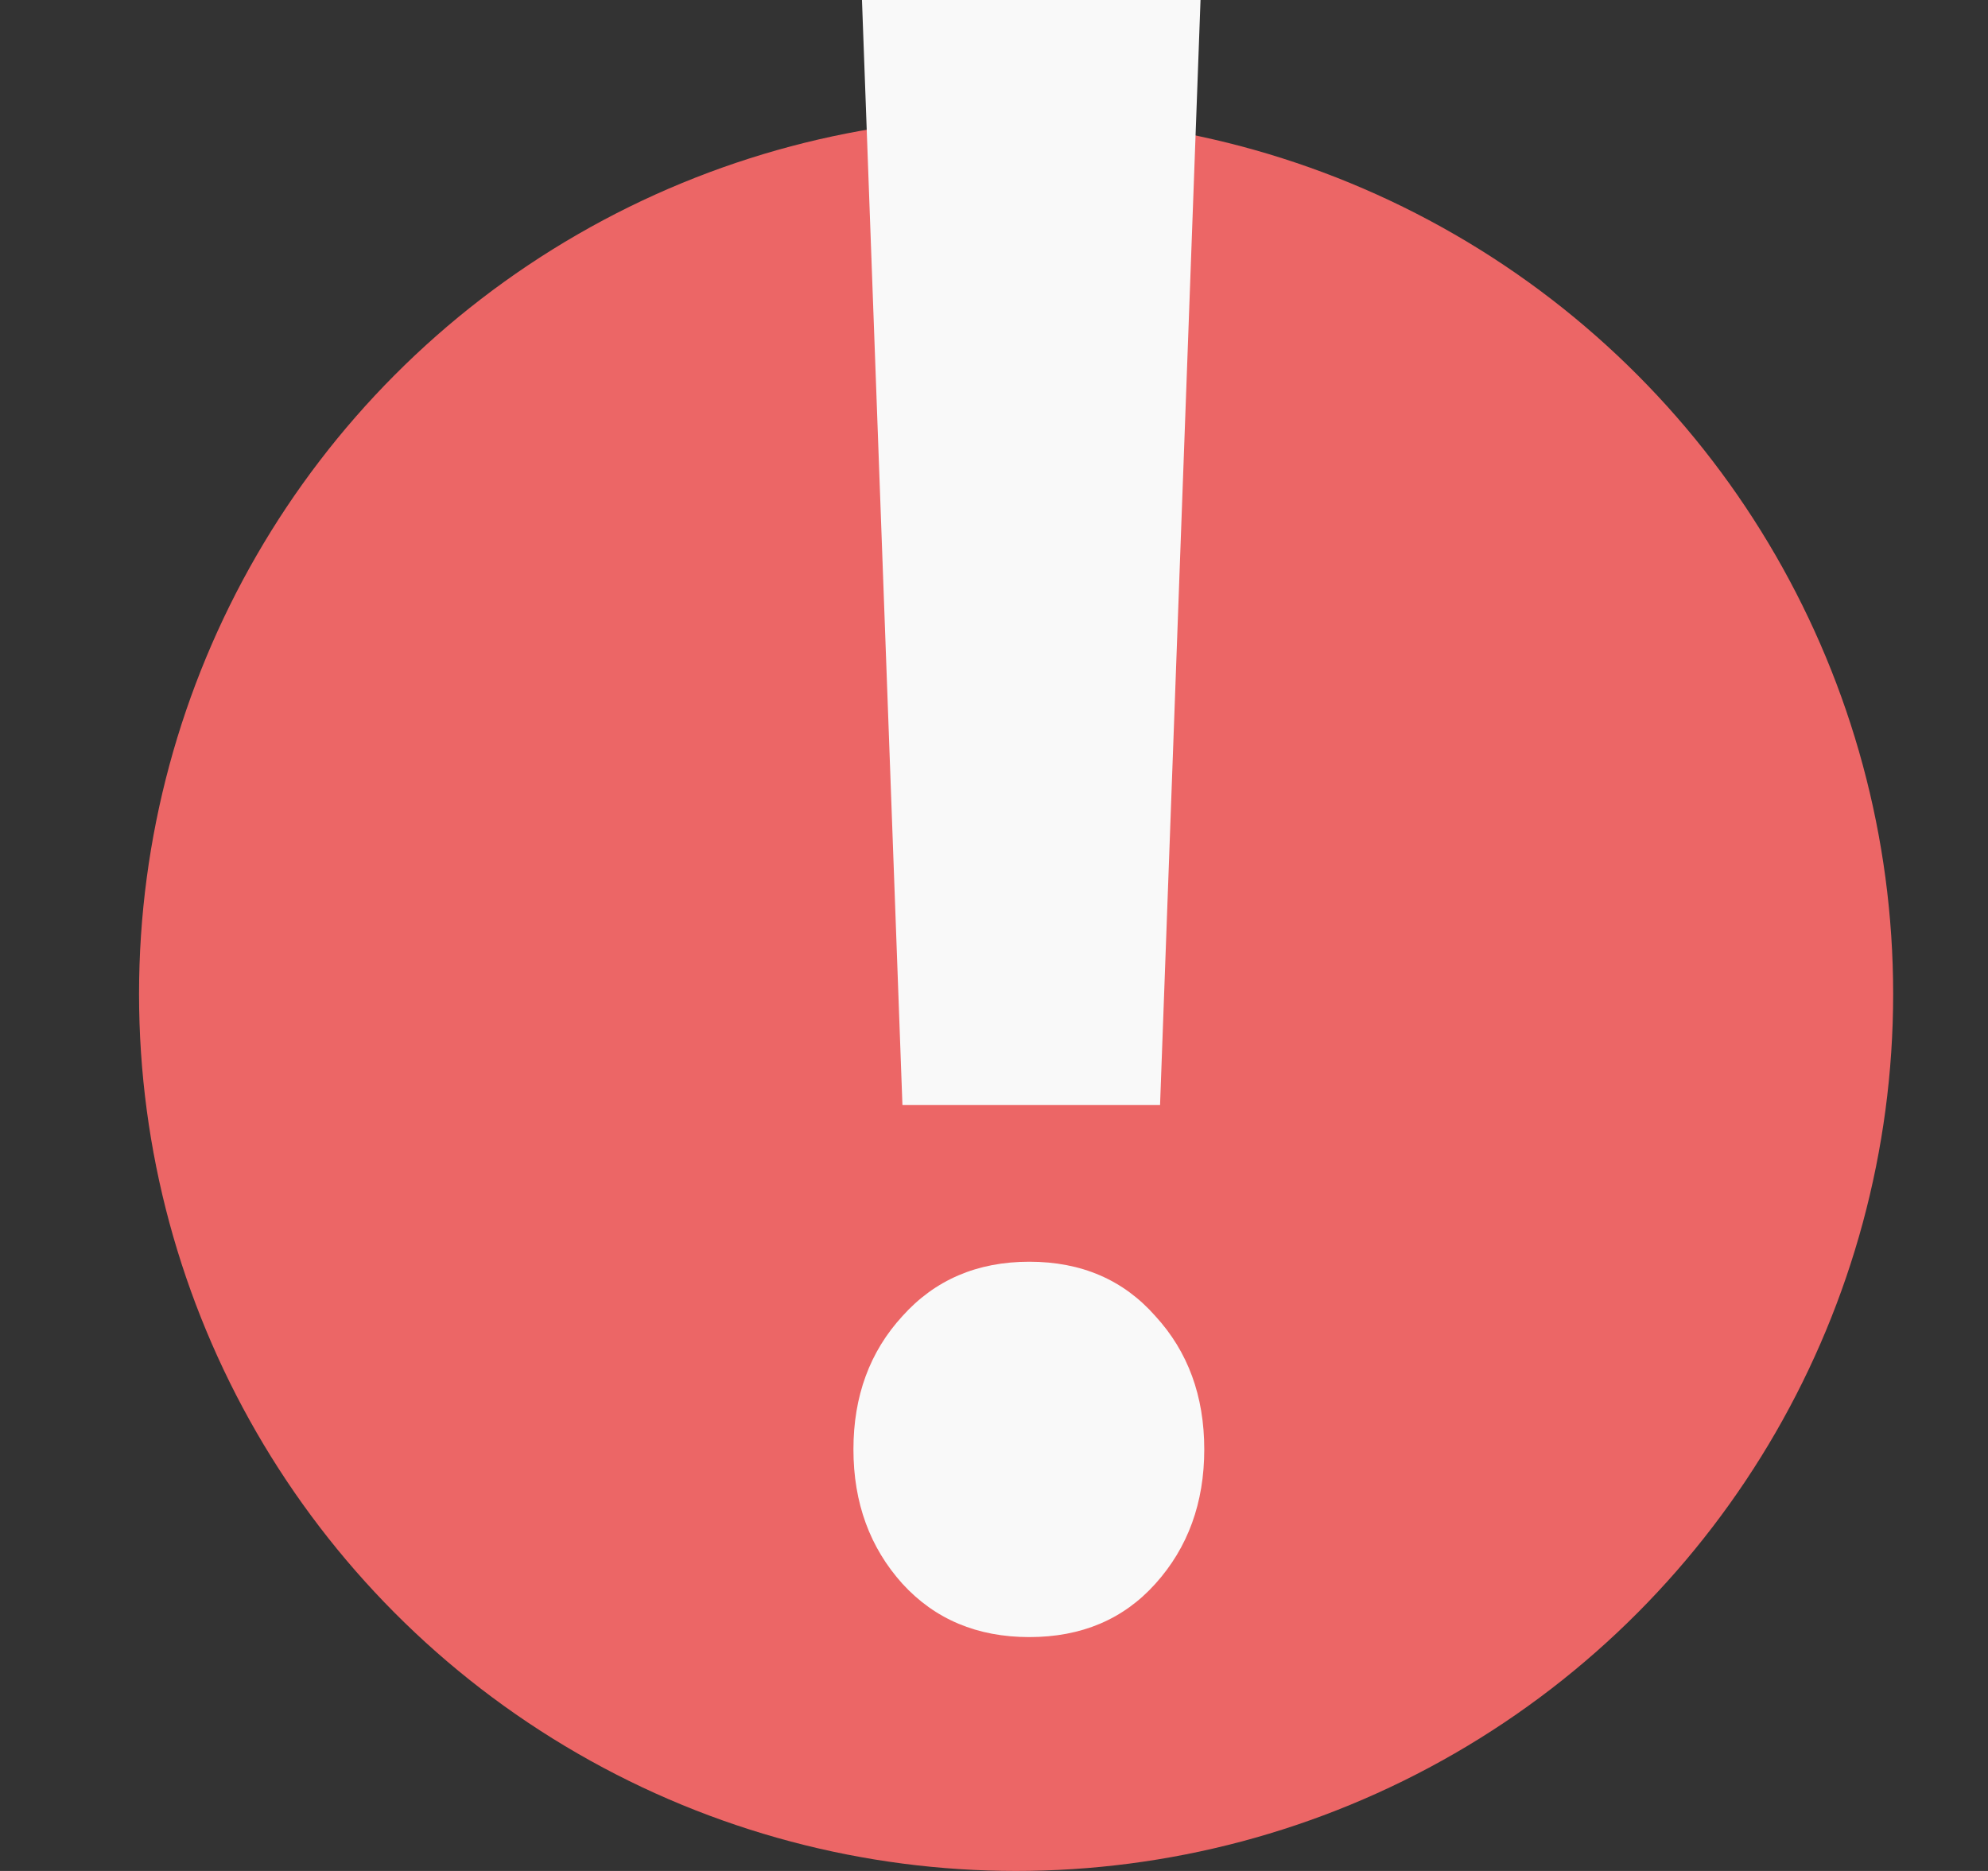 <svg width="17" height="16" viewBox="0 0 17 16" fill="none" xmlns="http://www.w3.org/2000/svg">
<rect x="0" y="0" width="17" height="16" fill="#333333" stroke="none"/>
<circle cx="8.689" cy="8.5" r="7.5" fill="#EC6666"/>
<path d="M10.266 0L10.093 4.725L9.92 9.45H7.717L7.371 0H10.266ZM7.298 12.395C7.298 11.939 7.438 11.559 7.717 11.255C7.995 10.945 8.357 10.79 8.802 10.79C9.248 10.79 9.607 10.945 9.88 11.255C10.159 11.559 10.298 11.939 10.298 12.395C10.298 12.851 10.159 13.234 9.88 13.544C9.607 13.848 9.248 14 8.802 14C8.357 14 7.995 13.848 7.717 13.544C7.438 13.234 7.298 12.851 7.298 12.395Z" fill="#F9F9F9"/>
</svg>
